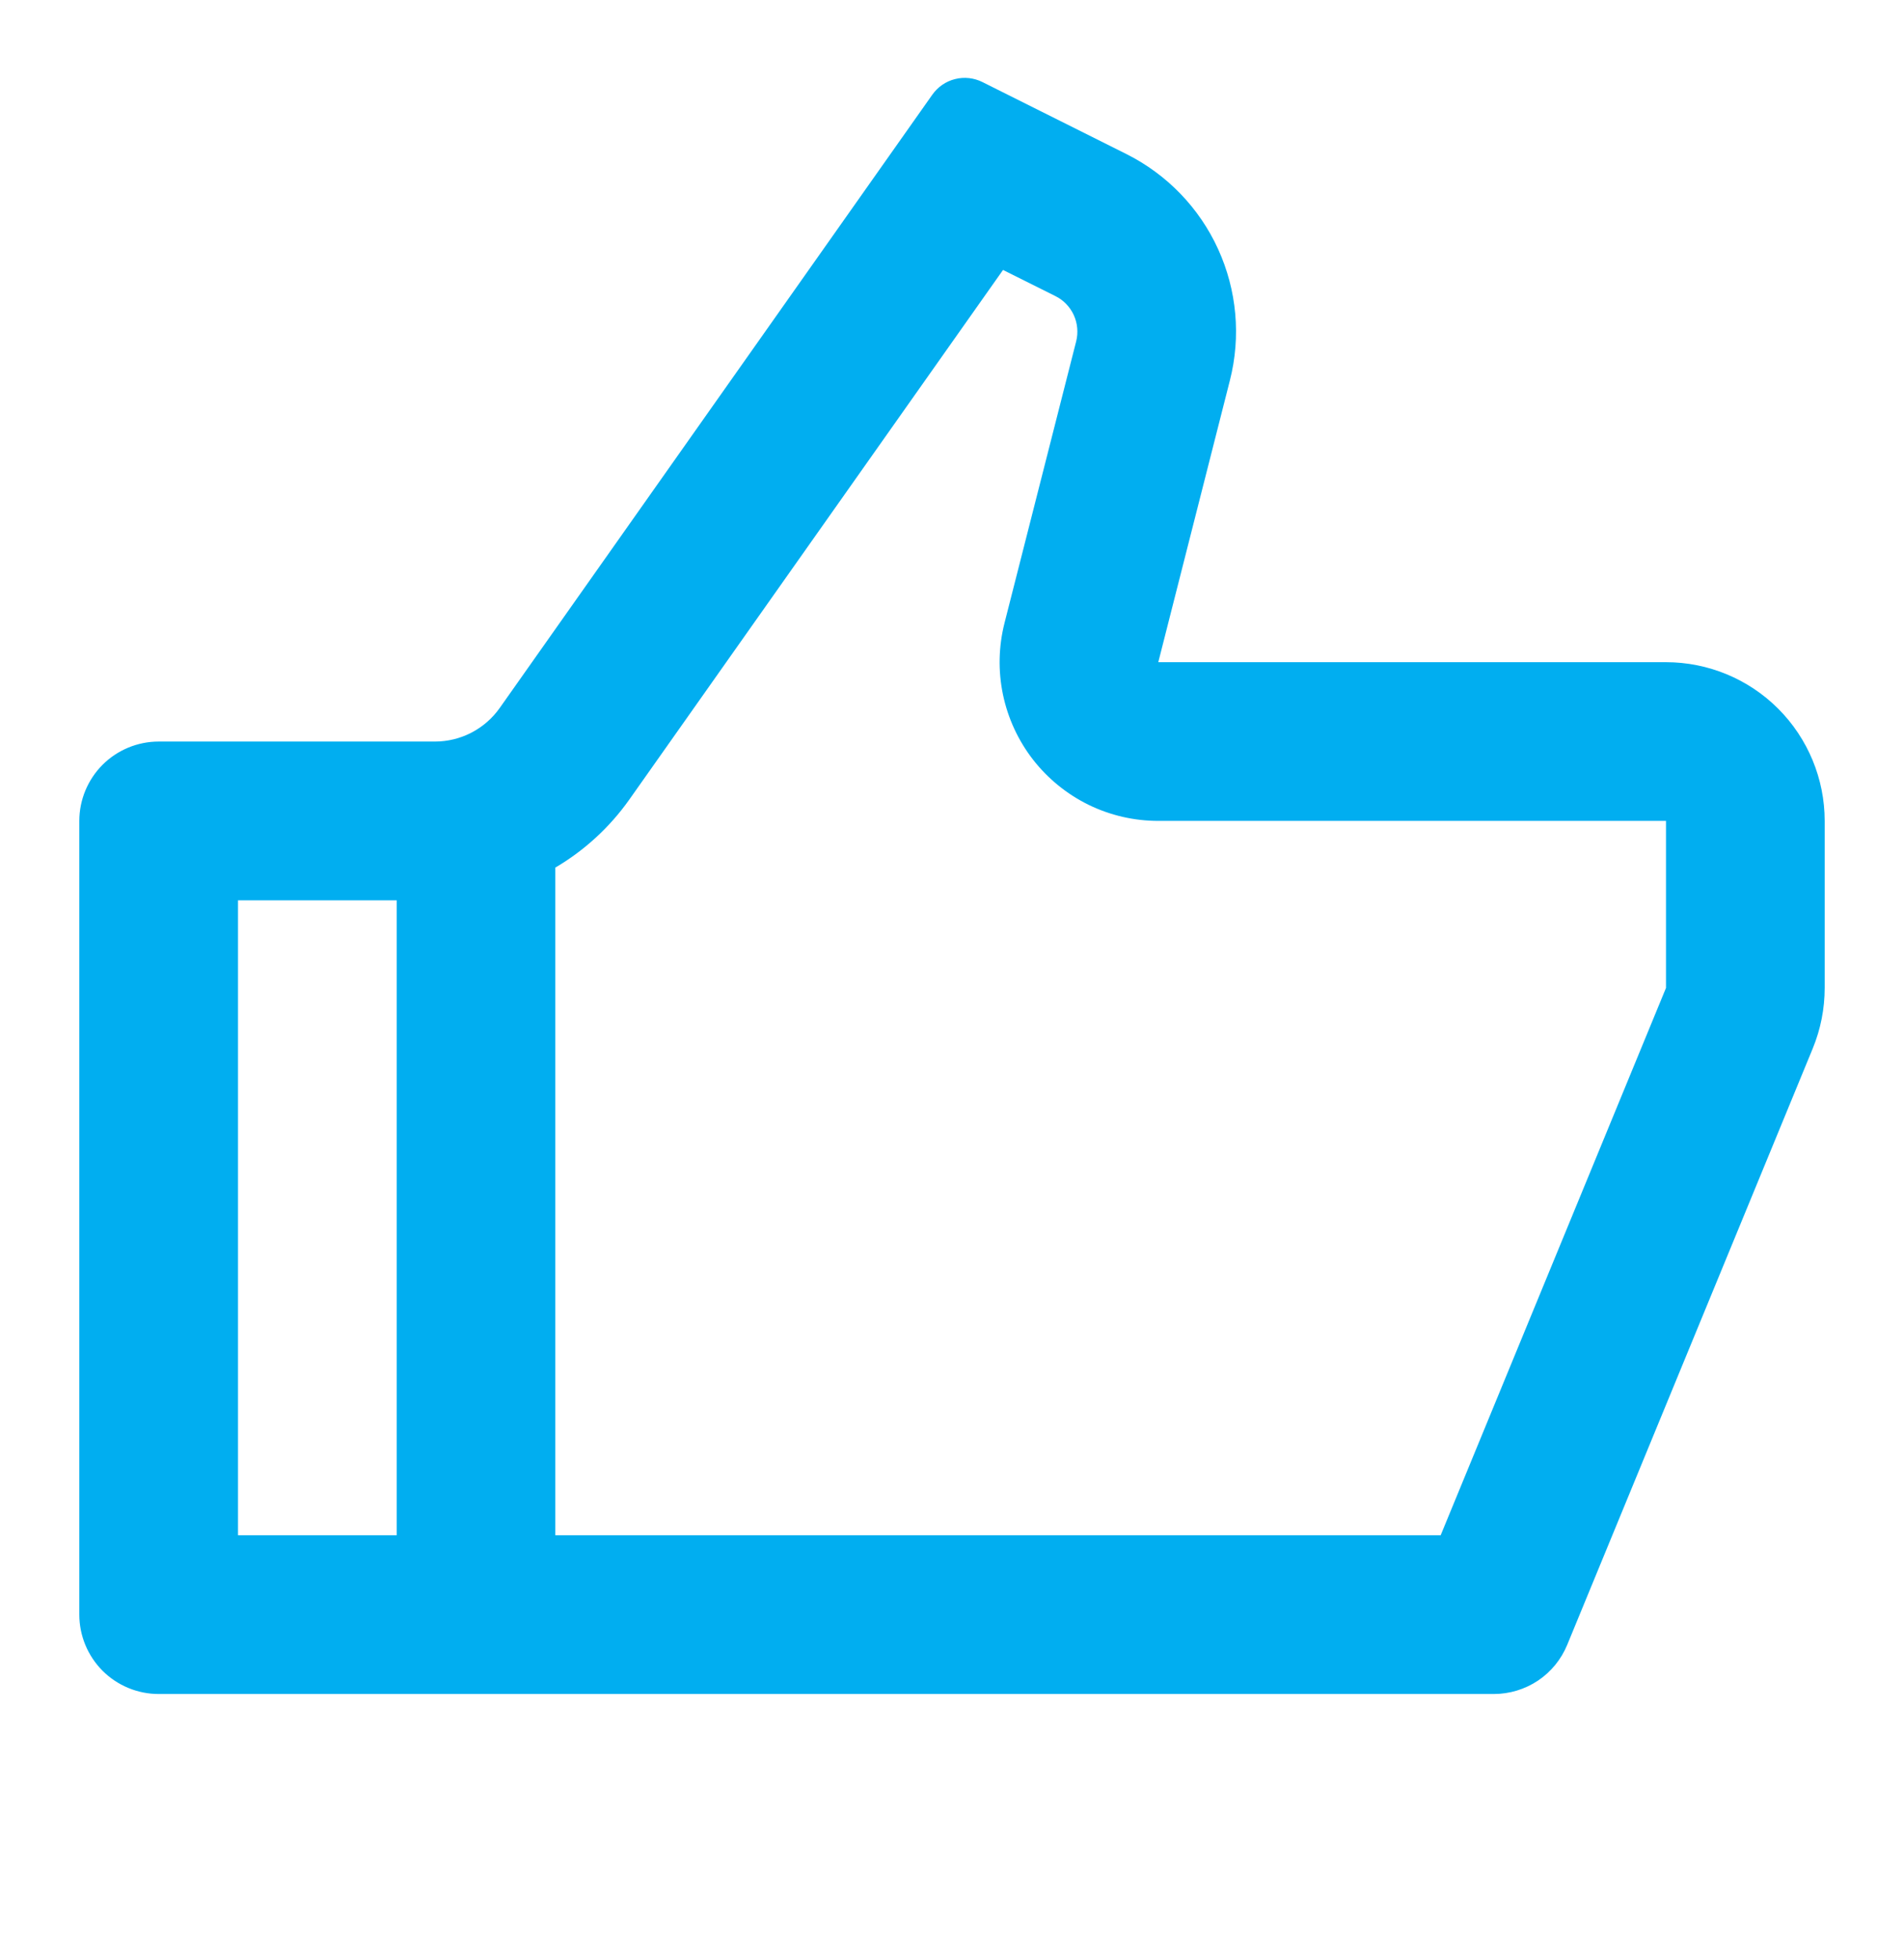 <svg width="35" height="36" viewBox="0 0 35 36" fill="none" xmlns="http://www.w3.org/2000/svg">
<path d="M21.292 12.167H30.625C31.398 12.167 32.14 12.474 32.687 13.021C33.234 13.568 33.542 14.31 33.542 15.083V18.152C33.542 18.533 33.468 18.91 33.323 19.263L28.809 30.222C28.699 30.489 28.512 30.718 28.272 30.879C28.032 31.039 27.749 31.125 27.46 31.125H2.917C2.53 31.125 2.159 30.971 1.885 30.698C1.612 30.424 1.458 30.053 1.458 29.667V15.083C1.458 14.697 1.612 14.326 1.885 14.052C2.159 13.779 2.53 13.625 2.917 13.625H7.995C8.228 13.625 8.458 13.569 8.665 13.462C8.873 13.354 9.051 13.199 9.186 13.008L17.138 1.74C17.239 1.597 17.387 1.495 17.556 1.453C17.725 1.41 17.904 1.43 18.06 1.508L20.705 2.83C21.45 3.203 22.045 3.818 22.391 4.575C22.737 5.332 22.814 6.184 22.608 6.991L21.292 12.167ZM10.208 15.941V28.208H26.483L30.625 18.152V15.083H21.292C20.847 15.083 20.409 14.982 20.01 14.787C19.611 14.591 19.262 14.307 18.989 13.957C18.717 13.606 18.528 13.198 18.437 12.763C18.346 12.328 18.356 11.878 18.465 11.448L19.782 6.274C19.823 6.112 19.808 5.942 19.739 5.79C19.67 5.639 19.551 5.515 19.402 5.441L18.438 4.96L11.569 14.69C11.204 15.206 10.738 15.629 10.208 15.941V15.941ZM7.292 16.542H4.375V28.208H7.292V16.542Z" fill="#01AEF0"/>
</svg>
